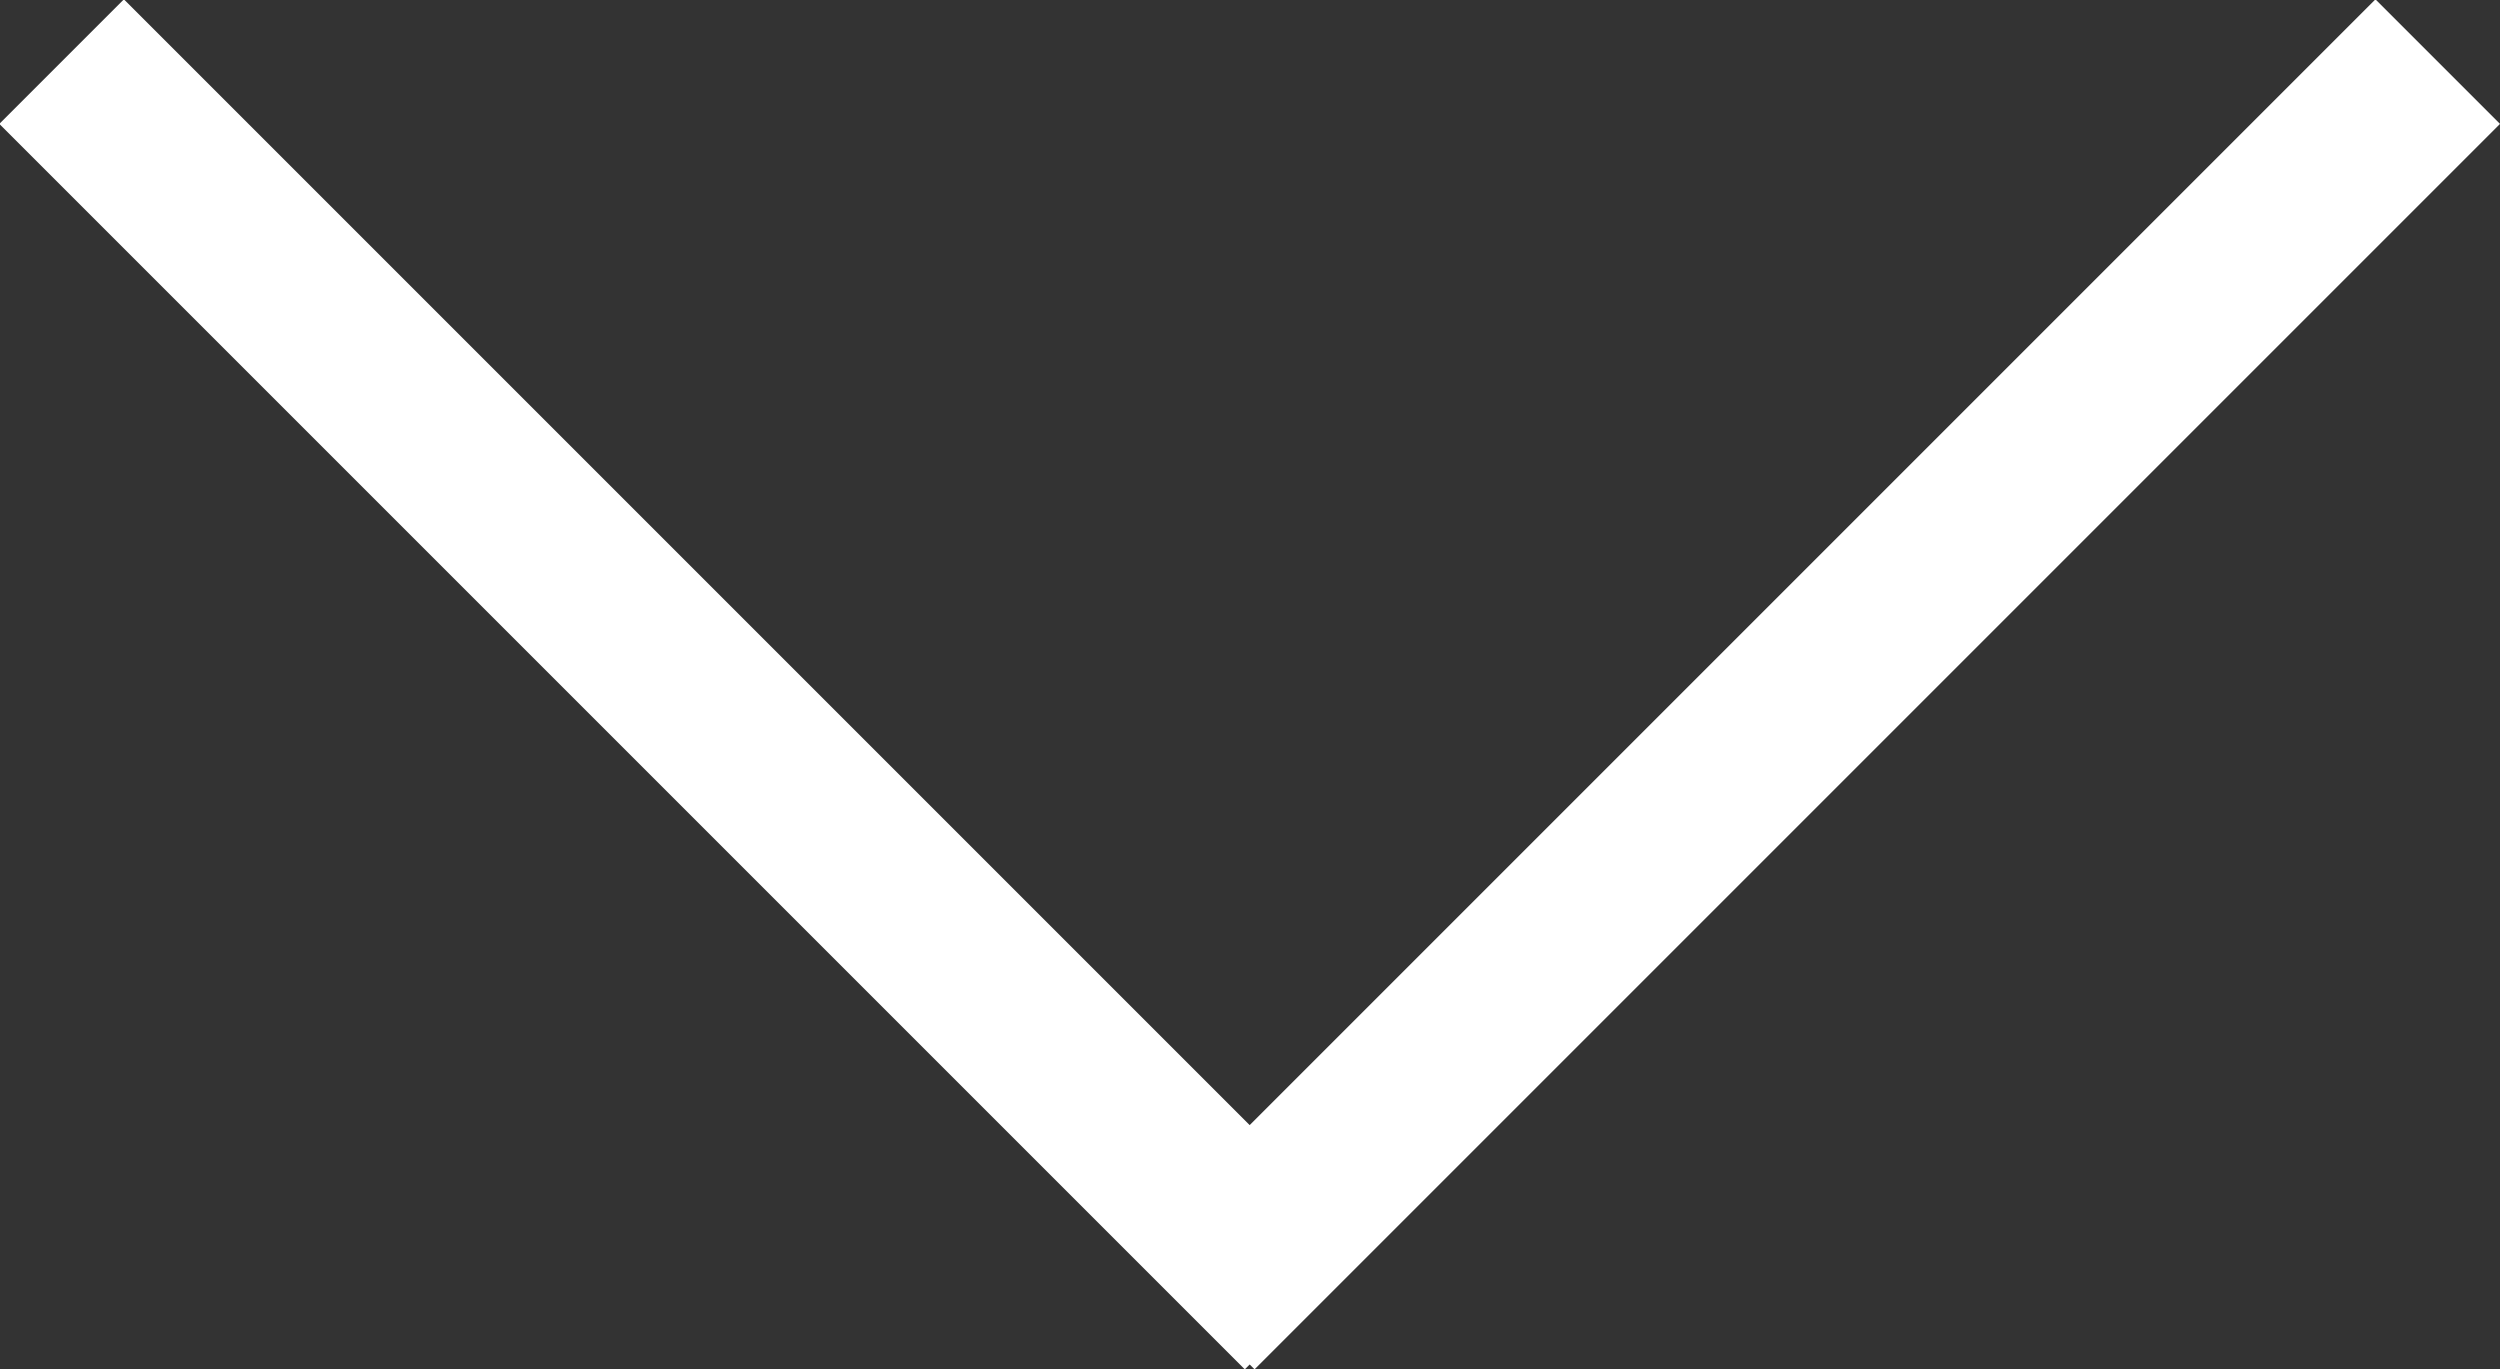 <svg xmlns="http://www.w3.org/2000/svg" width="42.011" height="23.011" viewBox="0 0 42.011 23.011"><rect x="0" y="0" width="42.011" height="23.011" fill="#333333" stroke="none"/><path fill-rule="evenodd" clip-rule="evenodd" fill="#fff" d="M42.011 2.082l-2.093-2.093-18.918 18.918-18.918-18.918-2.093 2.093 20.929 20.929.082-.082.082.082z"/></svg>